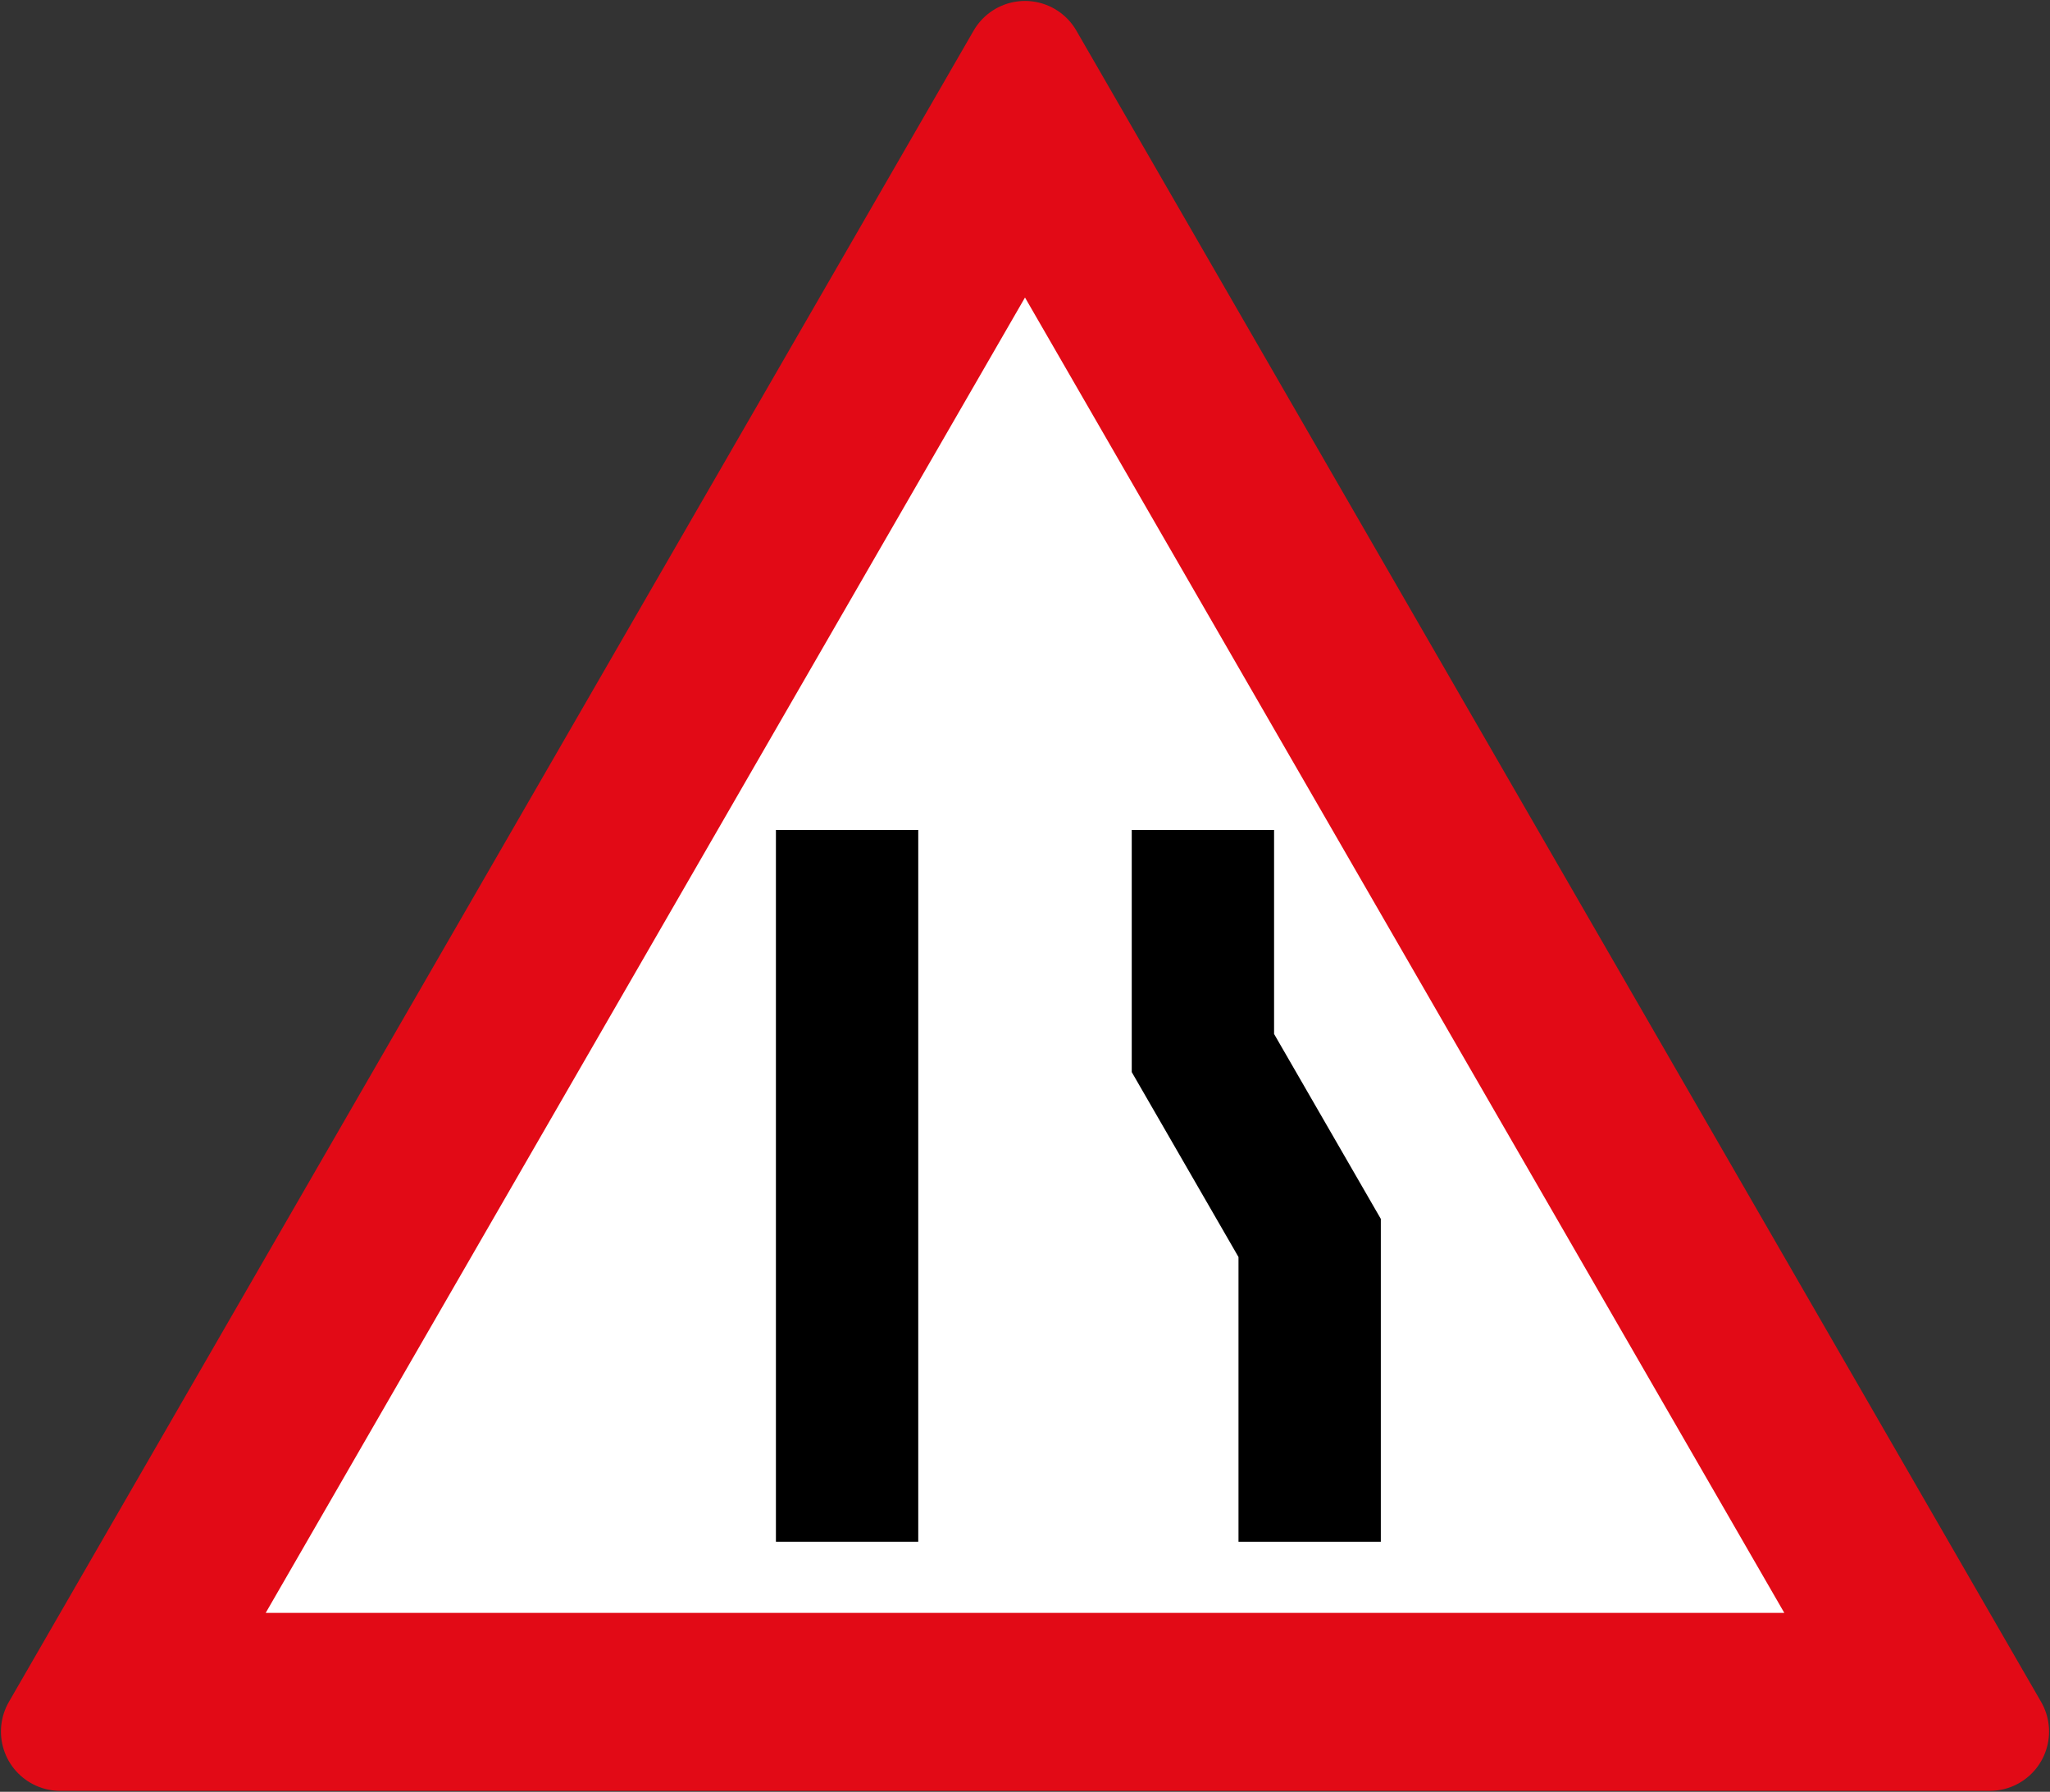<svg xmlns="http://www.w3.org/2000/svg" width="864.2" height="755.226" viewBox="0 0 228.653 199.82"><rect x="0" y="0" width="228.653" height="199.82" fill="#333333" stroke="none"/><path d="M6.72 290.28 114.326 103.9l107.607 186.38Z" style="fill:#e20a16;fill-opacity:1;stroke:#e20a16;stroke-width:13.229;stroke-linejoin:round;stroke-miterlimit:4;stroke-dasharray:none;stroke-opacity:1" transform="translate(0 -97.18)"/><path style="fill:#fff;fill-opacity:1;stroke:none;stroke-width:13.229;stroke-linejoin:round;stroke-miterlimit:4;stroke-dasharray:none;stroke-opacity:1" d="M114.326 130.358 199.02 277.05H29.634z" transform="translate(0 -97.18)"/><path style="fill:#000;fill-opacity:1;stroke:none;stroke-width:1.303;stroke-linejoin:round;stroke-miterlimit:4;stroke-dasharray:none;stroke-opacity:1" d="m154.014 233.11-11.906-20.623v-22.75h-15.875v27.003l11.906 20.623v31.75h15.875z" transform="translate(0 -97.18)"/><path style="fill:#000;fill-opacity:1;stroke:none;stroke-width:2.506;stroke-linejoin:round;stroke-miterlimit:4;stroke-dasharray:none;stroke-opacity:1" d="M102.42 189.738H86.545v79.375h15.875z" transform="translate(0 -97.18)"/></svg>